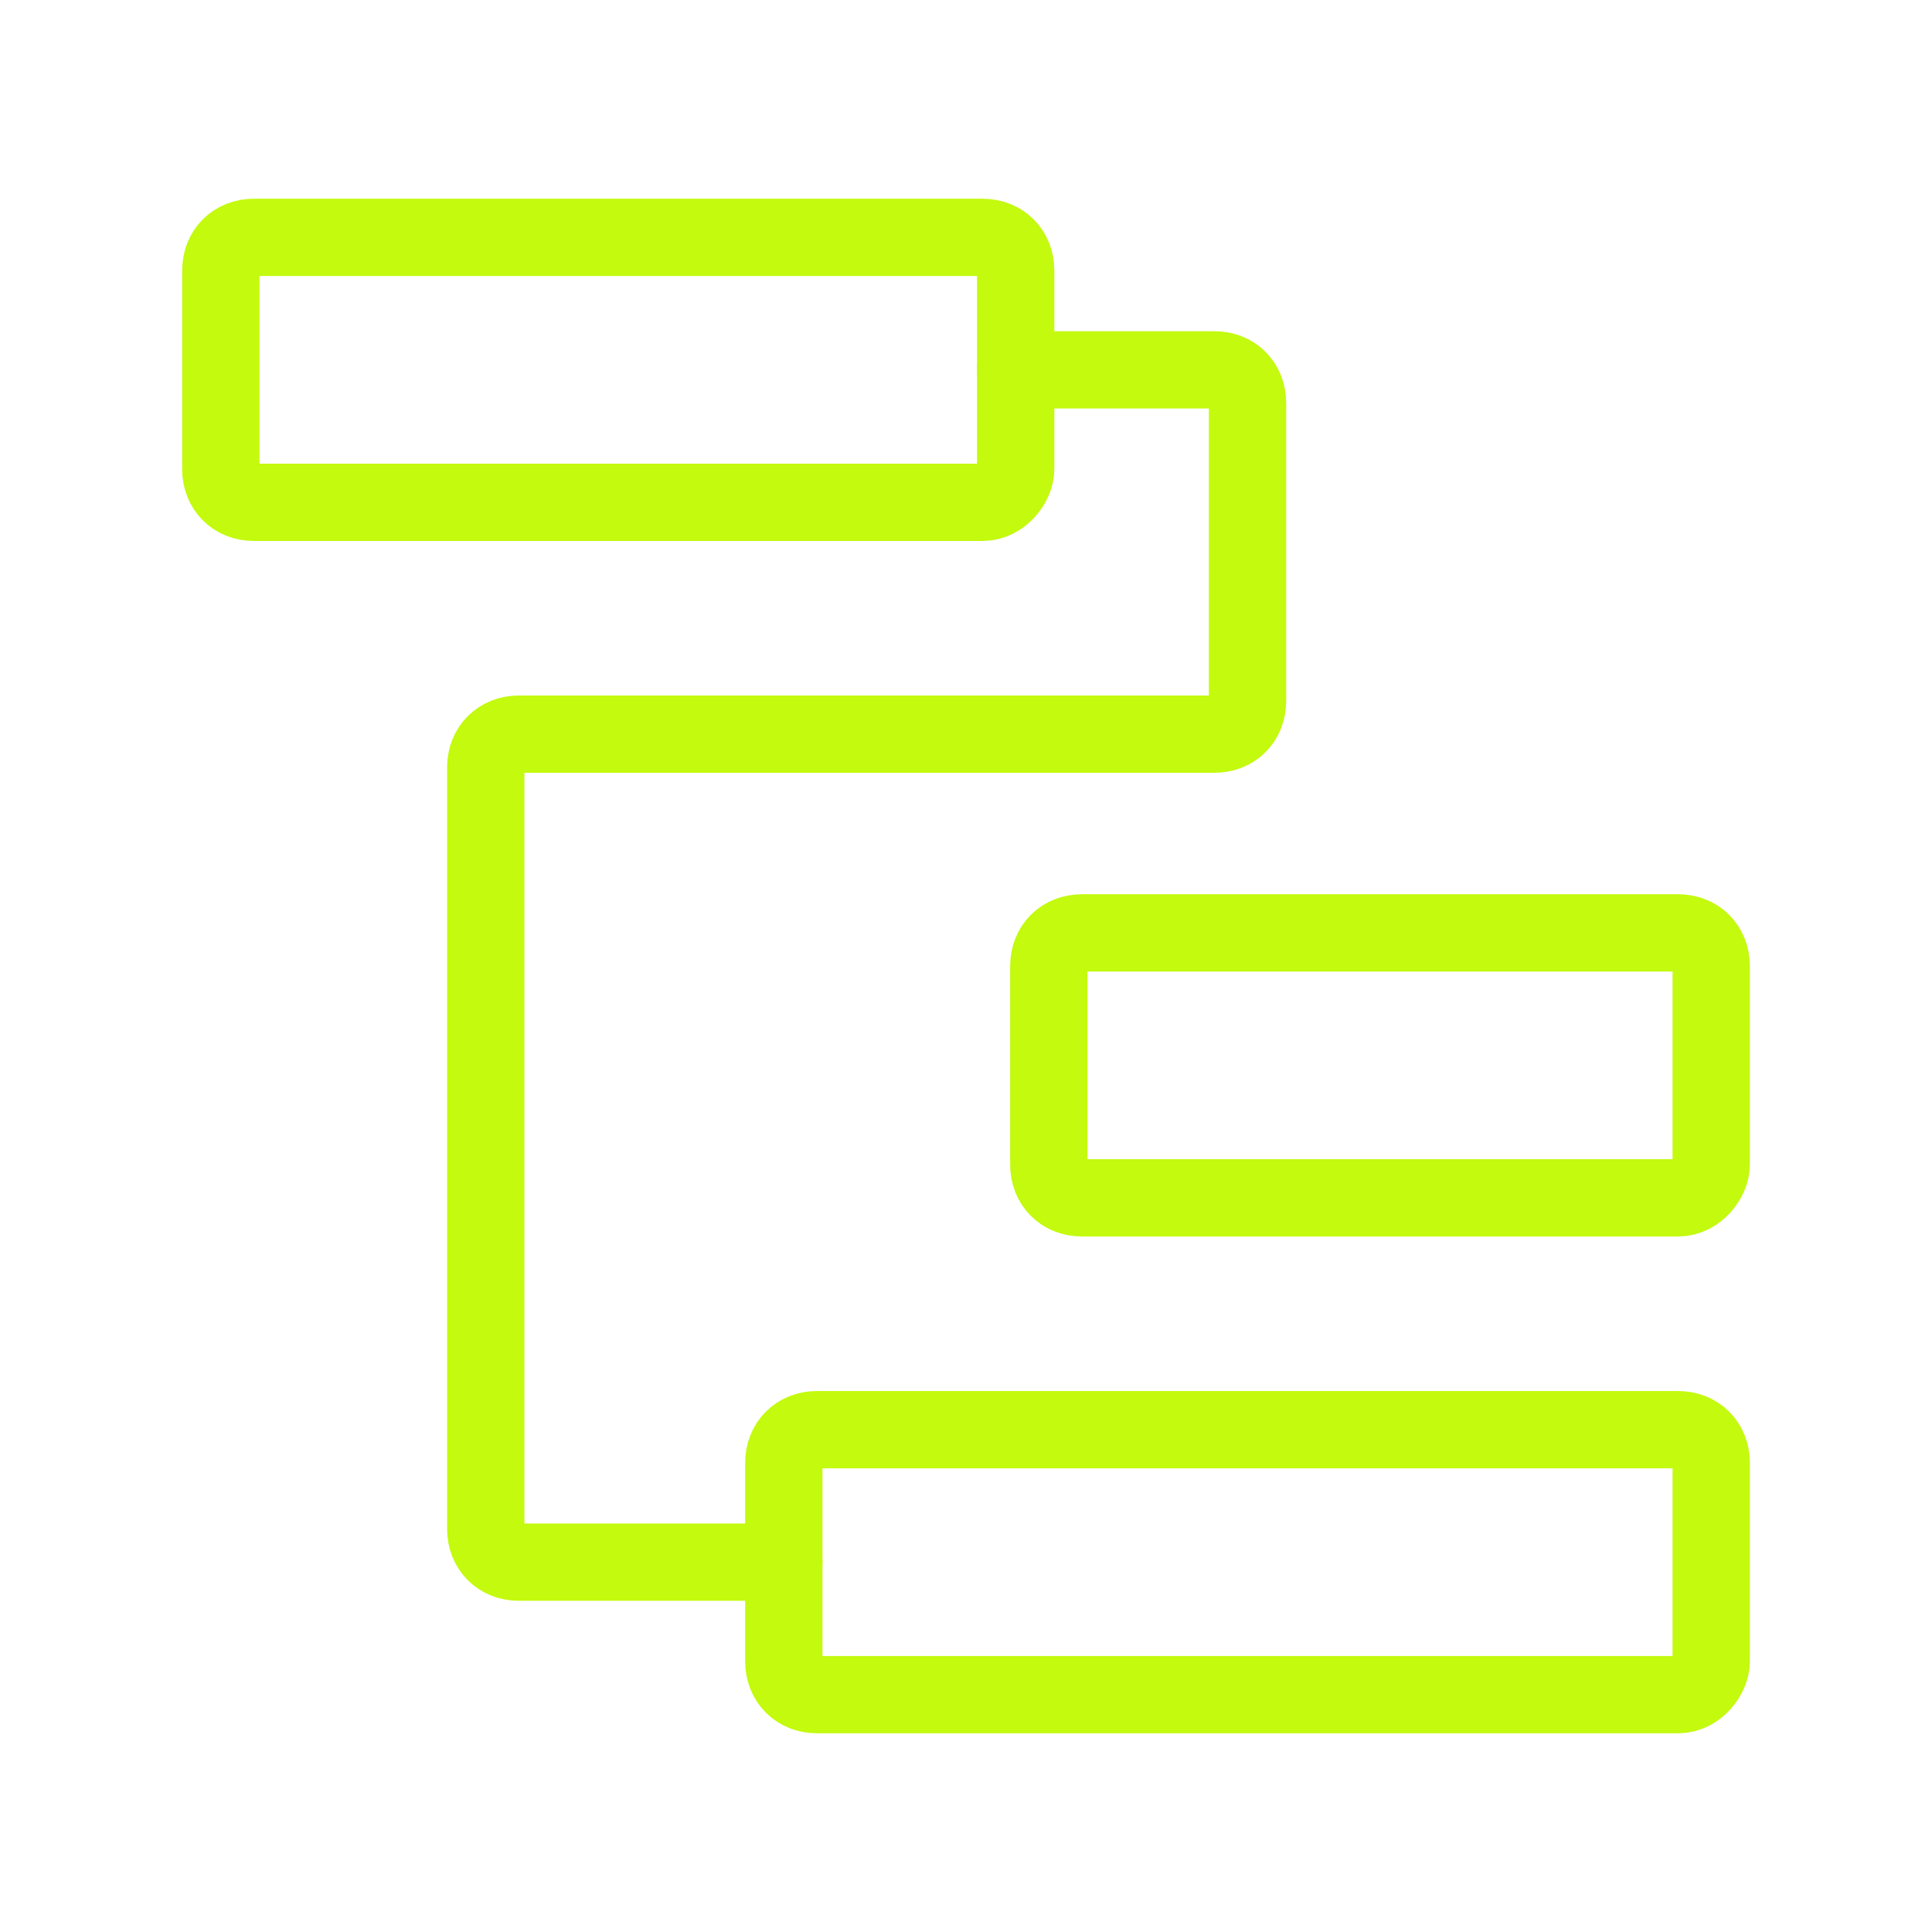 <?xml version="1.0" encoding="UTF-8"?>
<svg id="Layer_1" data-name="Layer 1" xmlns="http://www.w3.org/2000/svg" viewBox="0 0 70 70">
  <defs>
    <style>
      .cls-1 {
        fill: none;
        stroke: #c3fa0e;
        stroke-linecap: round;
        stroke-linejoin: round;
        stroke-width: 2.8px;
      }
    </style>
  </defs>
  <path class="cls-1" d="M35.6,18.2H9.2c-.7,0-1.2-.5-1.2-1.2v-7.2c0-.7.5-1.2,1.2-1.2h26.4c.7,0,1.2.5,1.2,1.2v7.2c0,.5-.5,1.2-1.2,1.2Z"/>
  <path class="cls-1" d="M60.8,61.4h-31.2c-.7,0-1.2-.5-1.2-1.2v-7.2c0-.7.5-1.2,1.2-1.2h31.2c.7,0,1.2.5,1.2,1.2v7.2c0,.5-.5,1.2-1.2,1.2Z"/>
  <path class="cls-1" d="M60.8,43.4h-21.6c-.7,0-1.2-.5-1.2-1.2v-7.2c0-.7.5-1.2,1.2-1.2h21.6c.7,0,1.2.5,1.2,1.2v7.2c0,.5-.5,1.2-1.2,1.2Z"/>
  <path class="cls-1" d="M36.8,13.4h7.2c.7,0,1.2.5,1.2,1.2v10.8c0,.7-.5,1.2-1.2,1.2h-25.2c-.7,0-1.2.5-1.2,1.2v27.6c0,.7.5,1.2,1.2,1.2h9.6"/>
</svg>